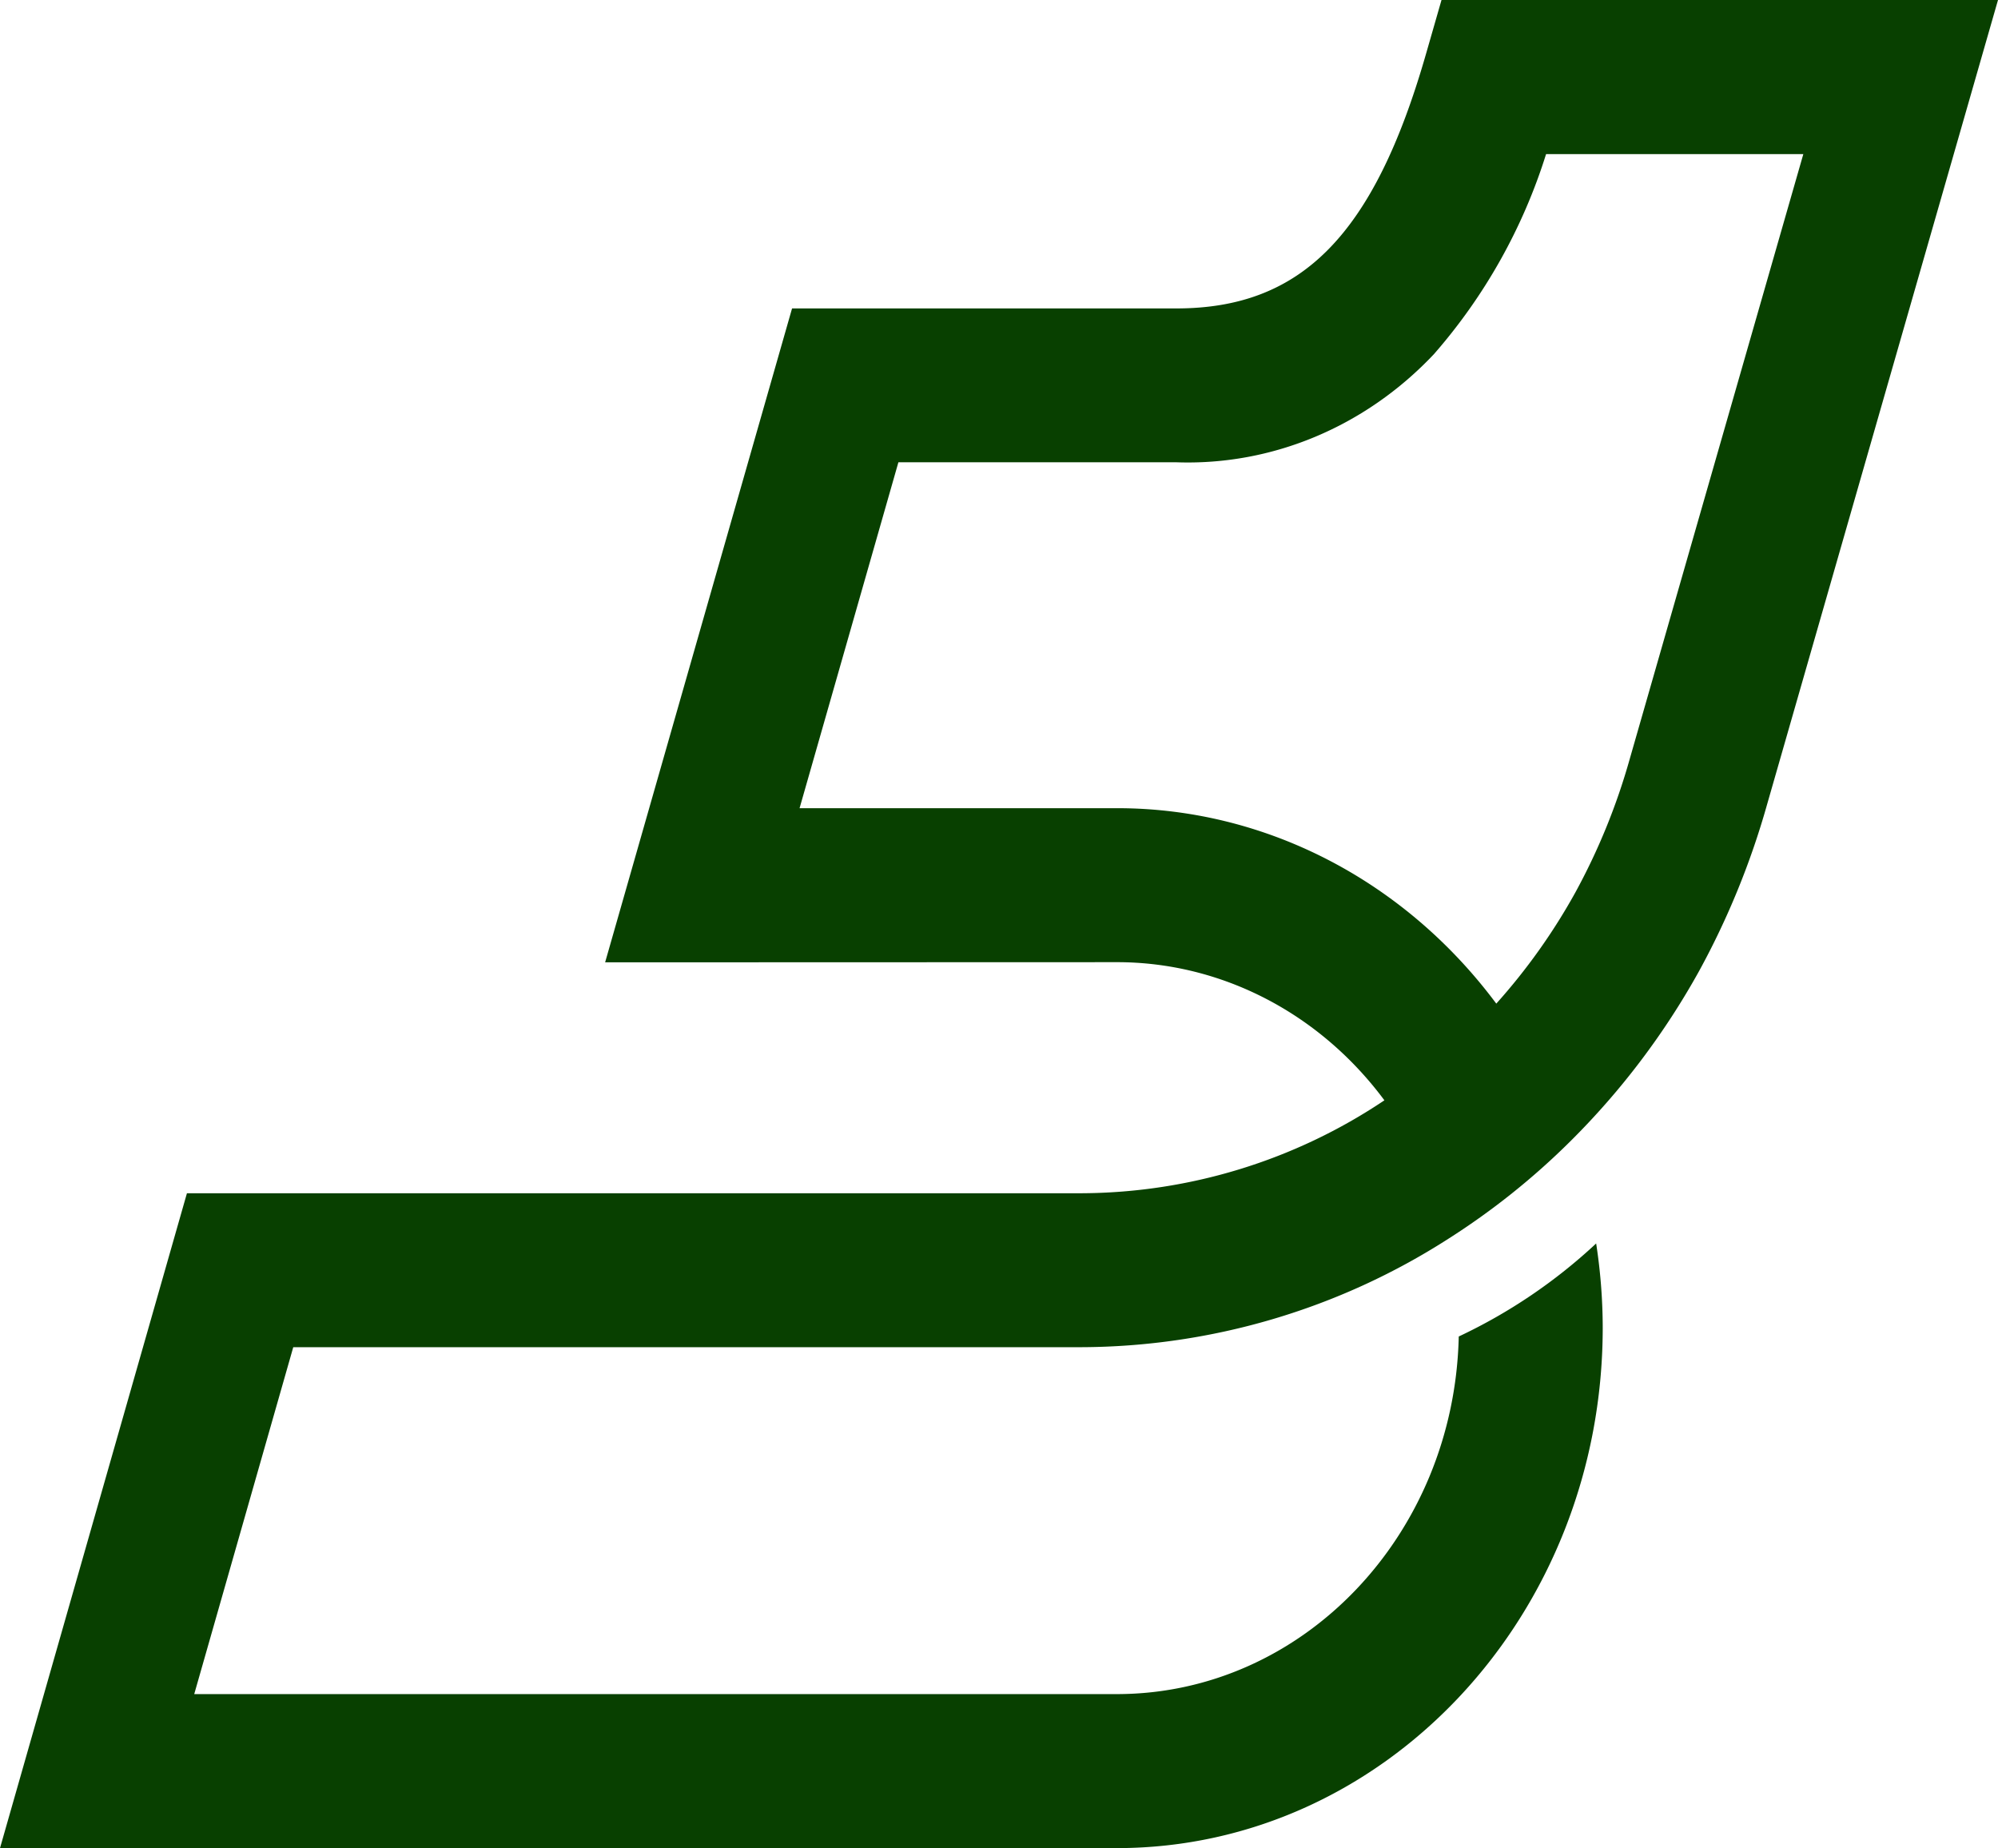 <svg xmlns="http://www.w3.org/2000/svg" xmlns:xlink="http://www.w3.org/1999/xlink" width="490.29" height="453.446" viewBox="0 0 490.29 453.446">
  <defs>
    <clipPath id="clip-path">
      <rect width="490.29" height="453.446" fill="#084000"/>
    </clipPath>
  </defs>
  <g transform="translate(0 0)" clip-path="url(#clip-path)">
    <path d="M353.732,0,349.9,13.327c-12.741,44.282-30.475,62.347-61.209,62.347H194.364L148.492,236.116l125.645-.04c25.54,0,49.69,12.479,65.582,33.895a134.418,134.418,0,0,1-74.372,22.8H45.872L0,453.446H274.174c65.752-.079,119.045-57.149,119.119-127.562a136.656,136.656,0,0,0-1.613-20.79,131.253,131.253,0,0,1-33.716,22.826c-1.088,48.751-38.273,87.677-83.805,87.74H47.662l24.3-85.118h193.4a167.813,167.813,0,0,0,90.1-26.63,178.166,178.166,0,0,0,29.869-23.872,185.507,185.507,0,0,0,31.607-41.778,195.511,195.511,0,0,0,16.691-40.9L490.29,0Zm46.175,186.264a156.681,156.681,0,0,1-13.318,32.683,148.616,148.616,0,0,1-19.414,27.3c-22.581-30.306-56.815-47.958-93.024-47.951H196.206l24.253-84.872H288.69c23.55.824,46.382-8.747,63.141-26.487a136.465,136.465,0,0,0,27.56-49.123h63.126Z" transform="translate(0 0)" fill="#084000"/>
  </g>
</svg>
